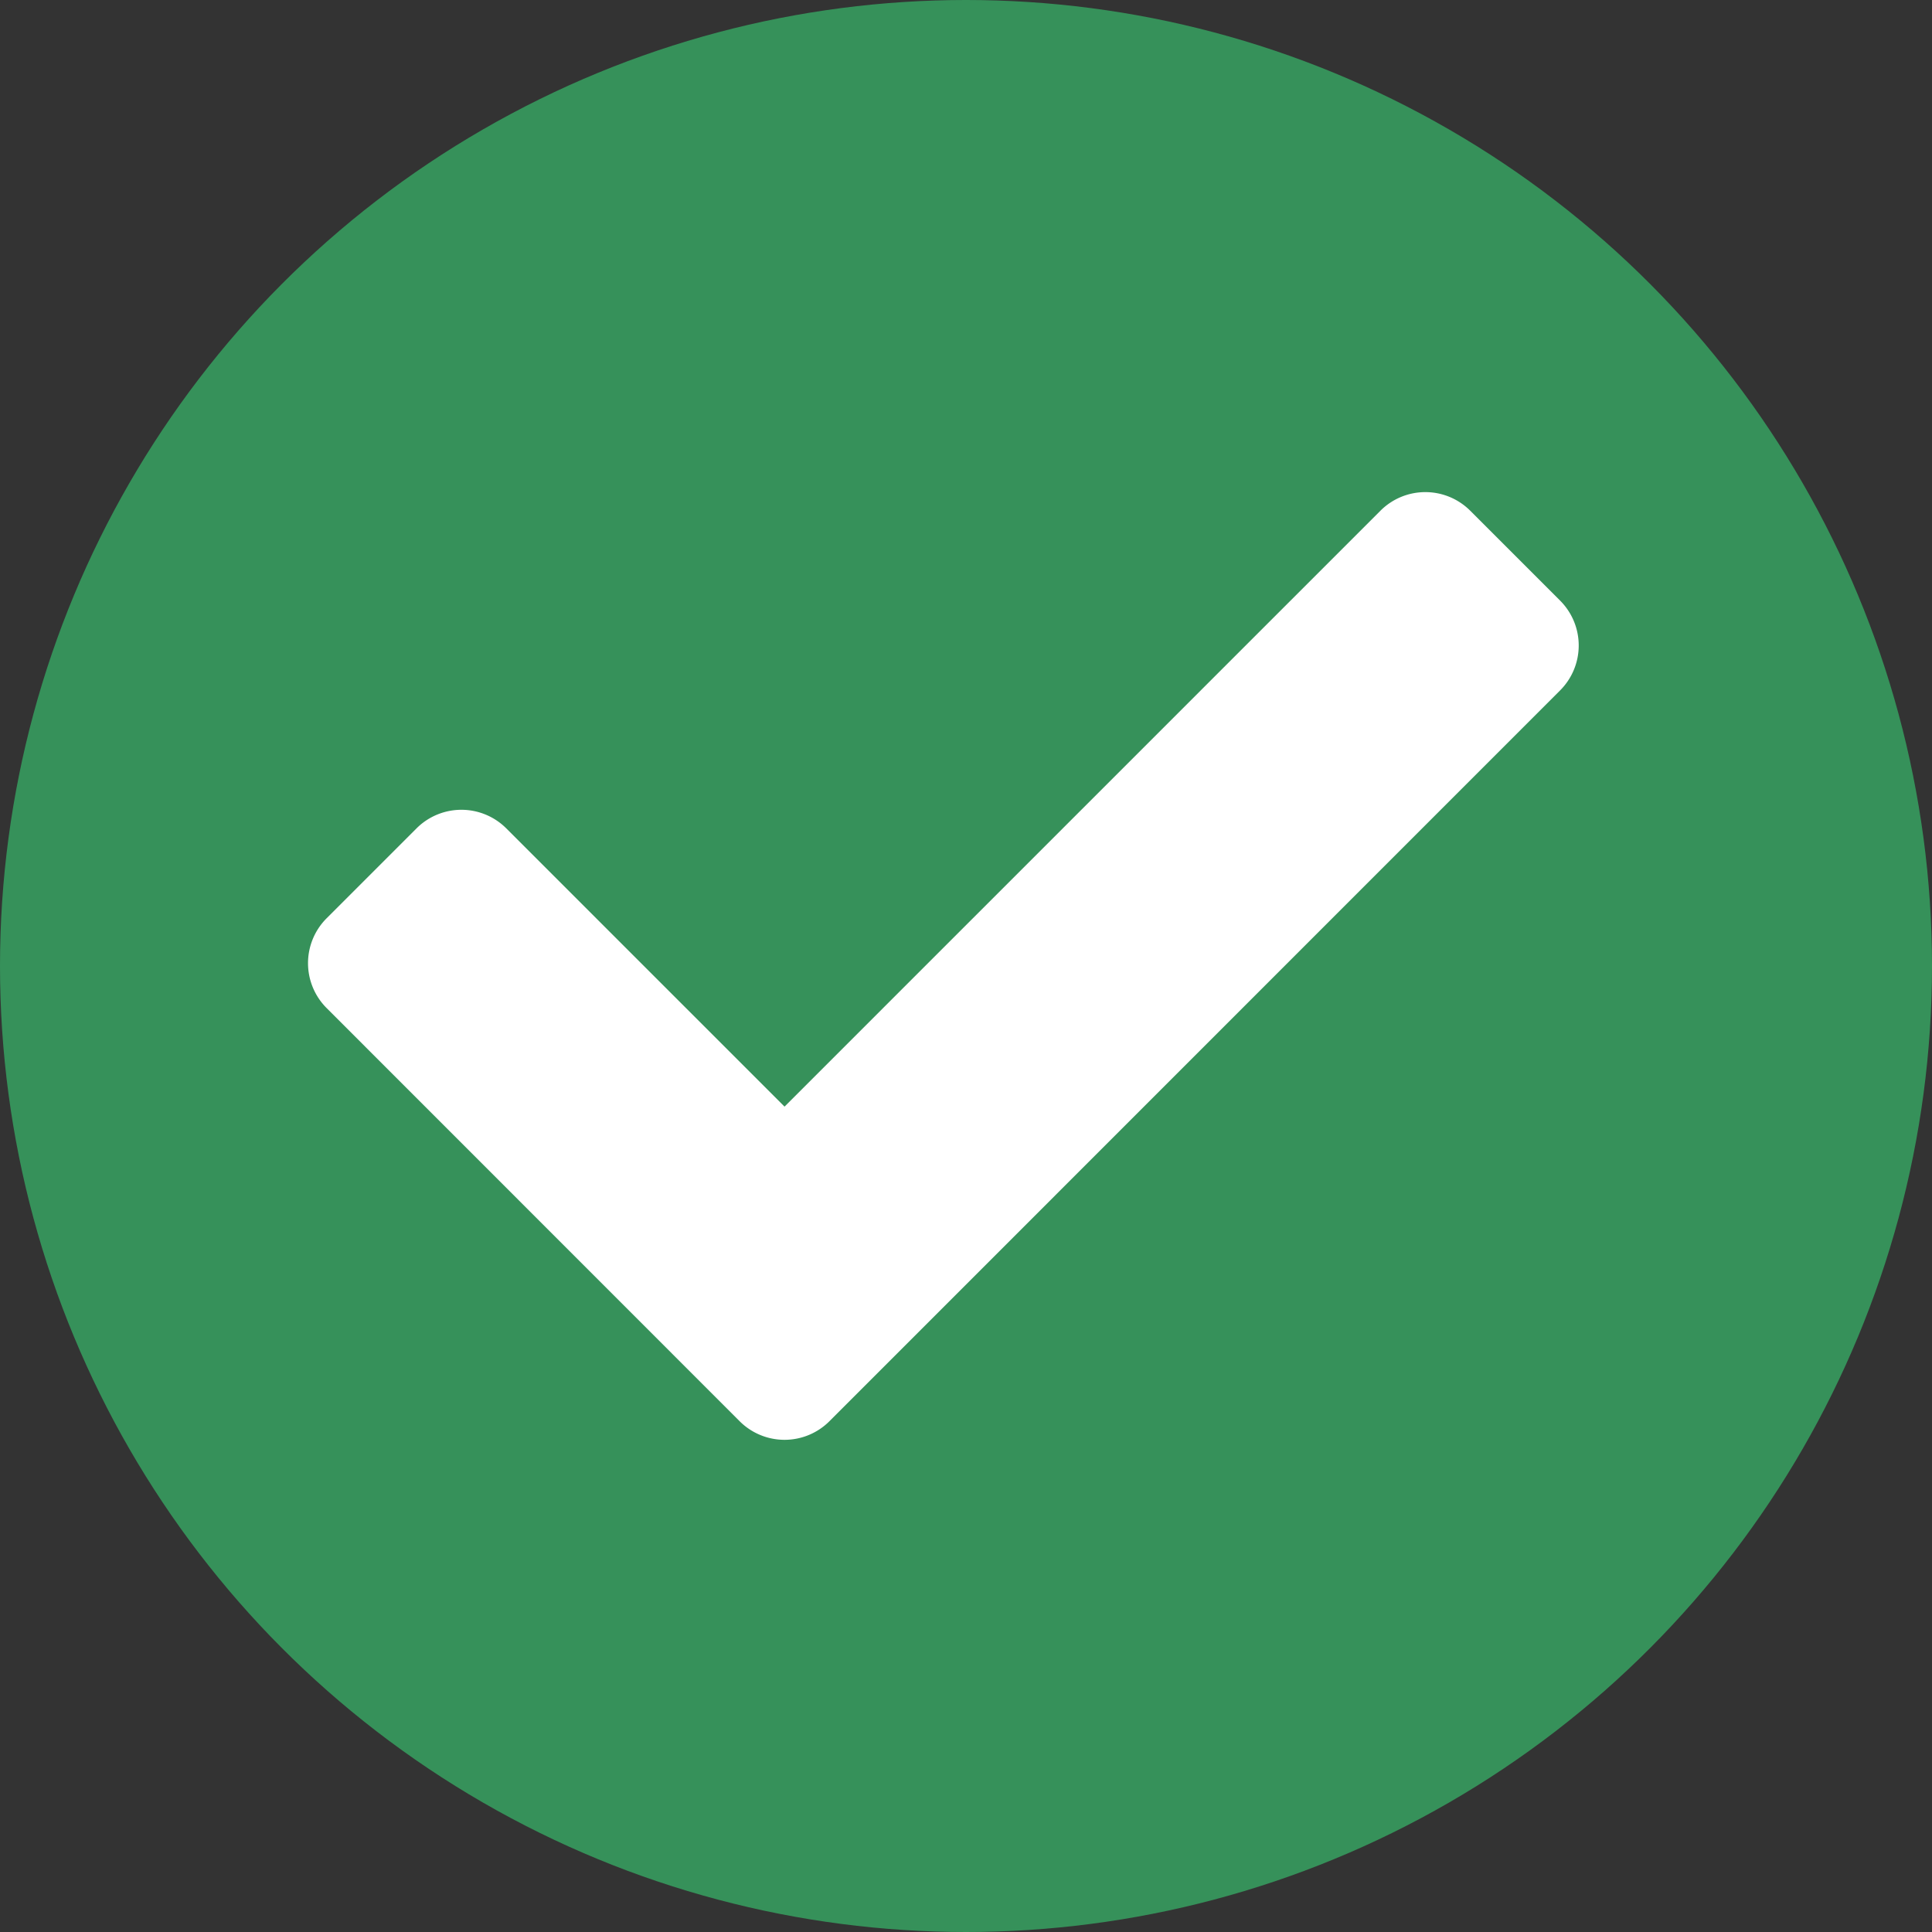<svg xmlns="http://www.w3.org/2000/svg" width="14" height="14" viewBox="0 0 14 14">
  <rect x="0" y="0" width="14" height="14" fill="#333333" stroke="none"/>
  <g id="icon-ok" transform="translate(-1439 -275)">
    <circle id="Elipse_670" data-name="Elipse 670" cx="7" cy="7" r="7" transform="translate(1439 275)" fill="#36915a"/>
    <path id="Icon_awesome-check" data-name="Icon awesome-check" d="M3.127,11.309.135,8.316a.46.46,0,0,1,0-.651l.651-.651a.46.46,0,0,1,.651,0L3.453,9.03,7.771,4.712a.46.46,0,0,1,.651,0l.651.651a.46.46,0,0,1,0,.651L3.779,11.309A.46.46,0,0,1,3.127,11.309Z" transform="translate(1441.232 273.989)" fill="#fff"/>
  </g>
</svg>
